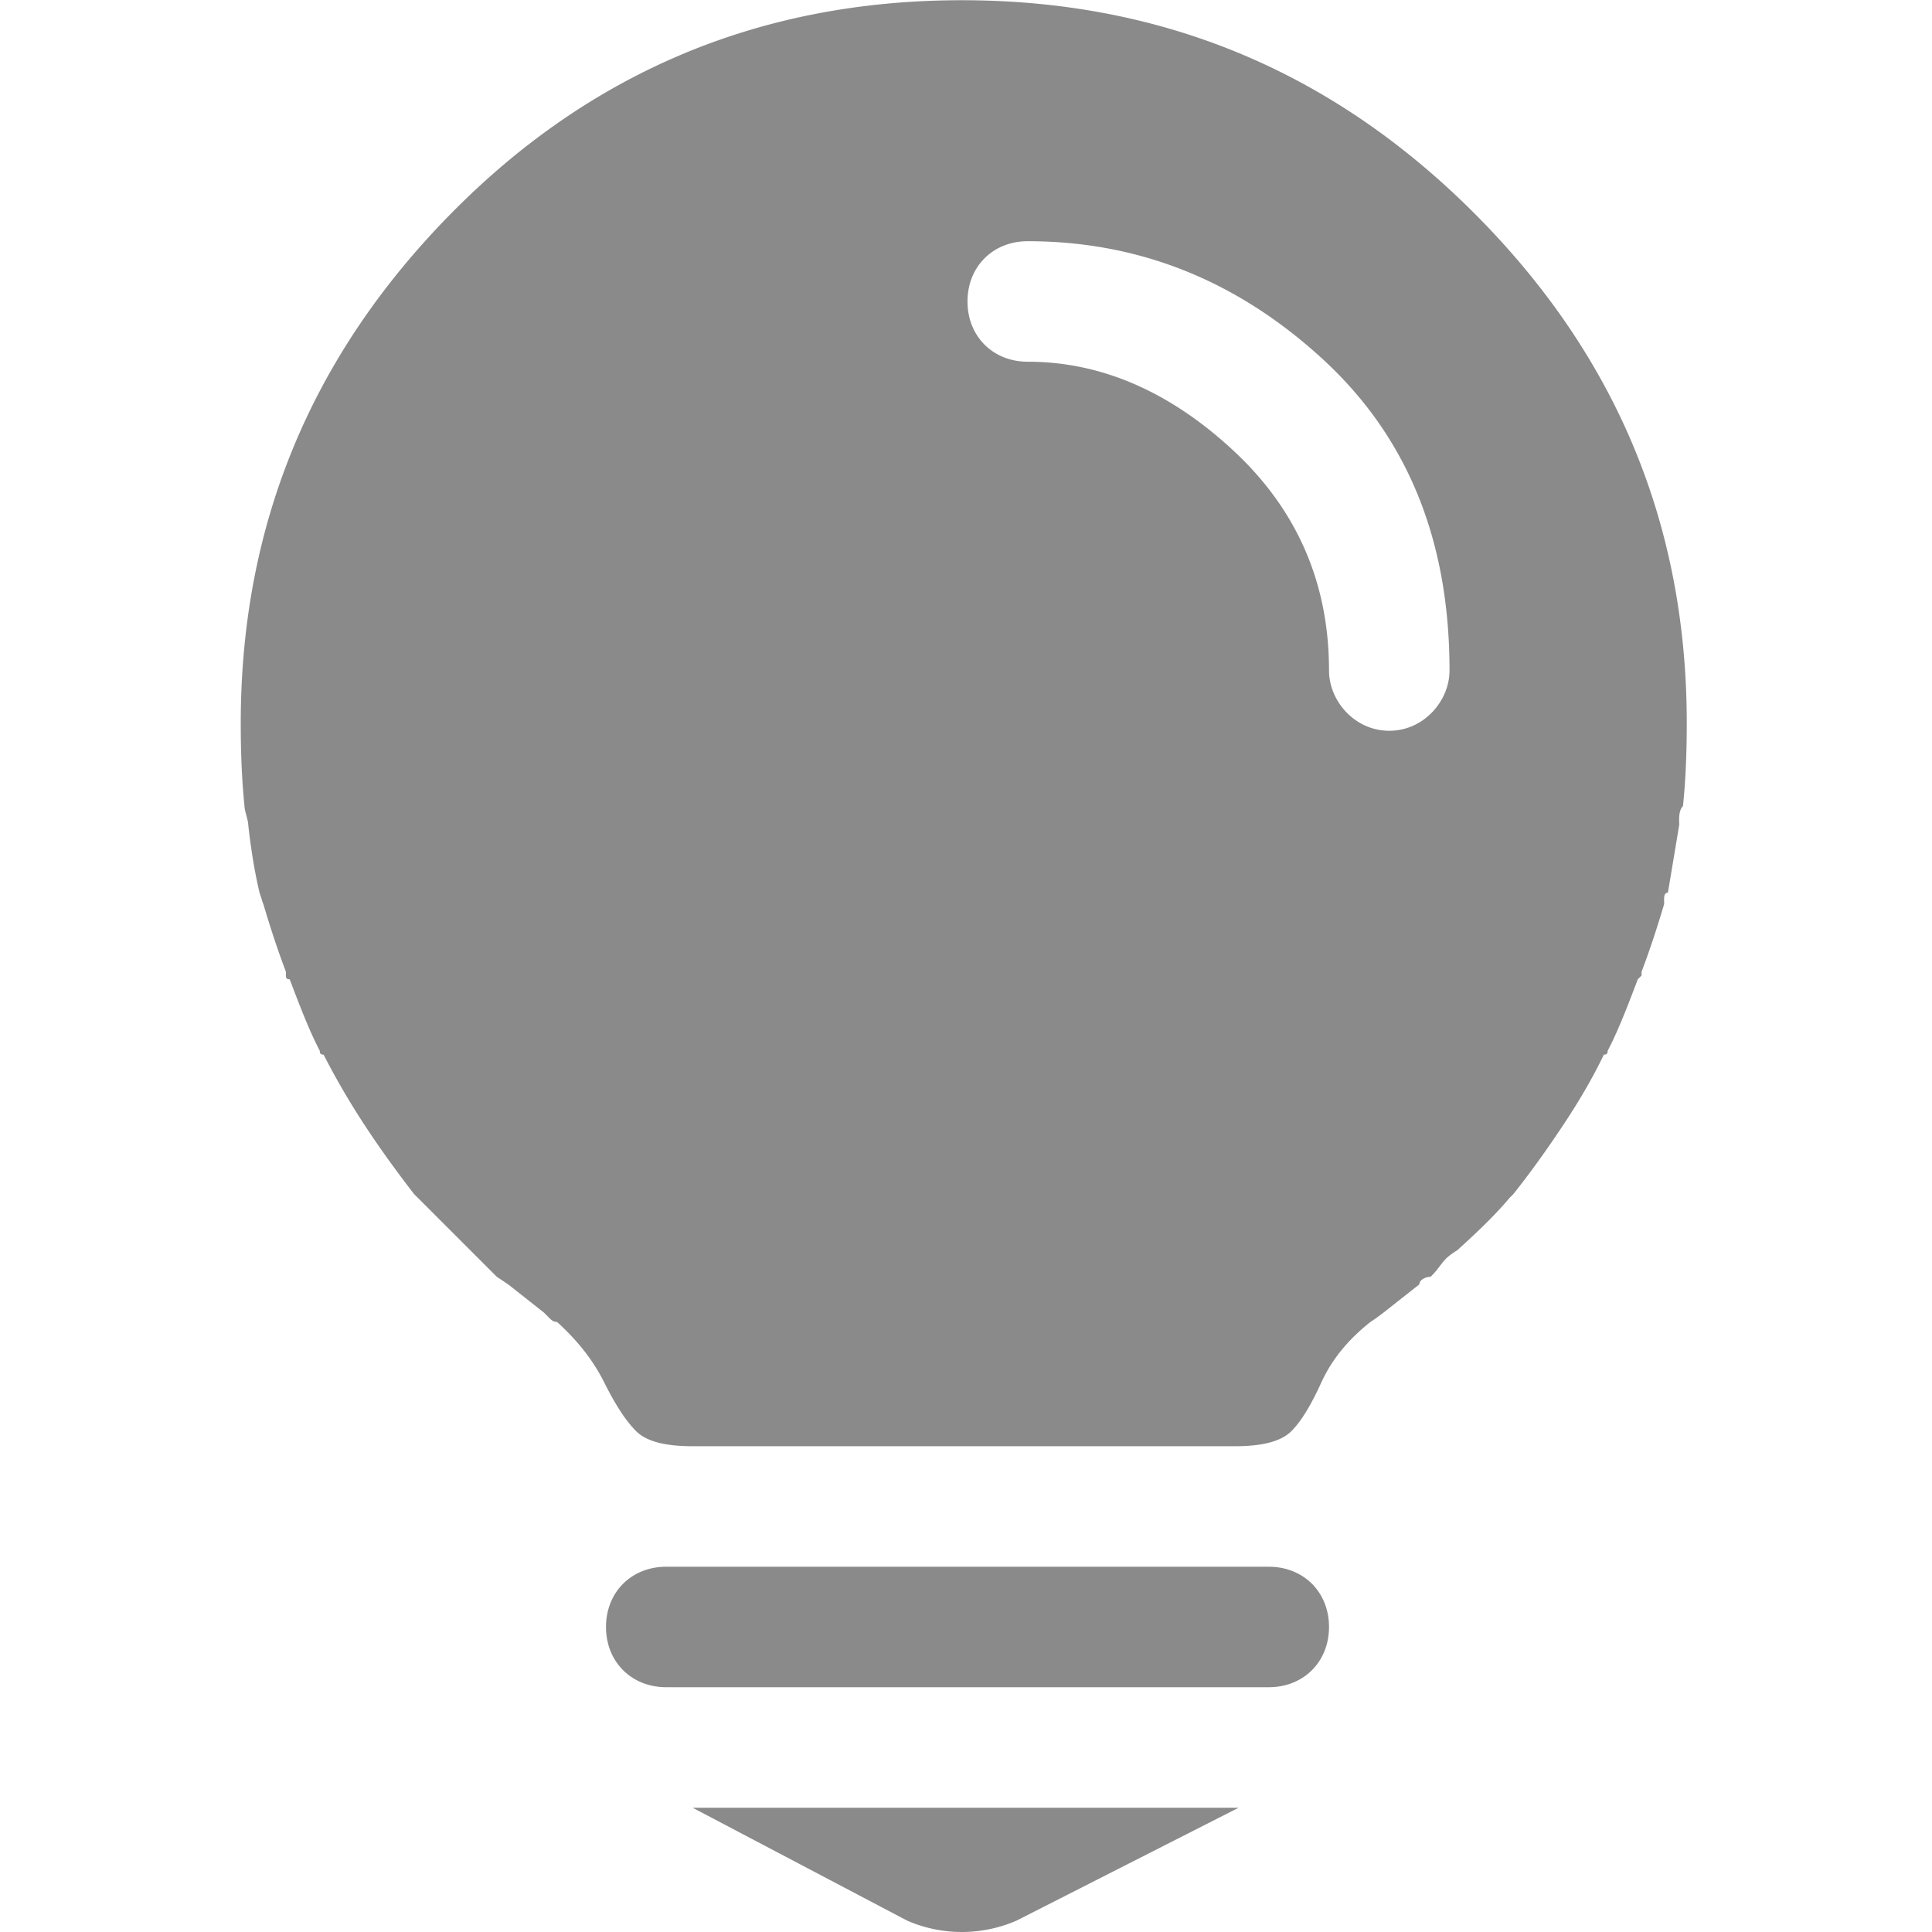 <?xml version="1.0" standalone="no"?><!DOCTYPE svg PUBLIC "-//W3C//DTD SVG 1.1//EN" "http://www.w3.org/Graphics/SVG/1.1/DTD/svg11.dtd"><svg t="1754807188457" class="icon" viewBox="0 0 1024 1024" version="1.1" xmlns="http://www.w3.org/2000/svg" p-id="22139" xmlns:xlink="http://www.w3.org/1999/xlink" width="60" height="60"><path d="M127.602 383.327c0-105.289 37.424-195.101 111.762-270.448C313.717 37.543 404.019 0.118 509.807 0.118c105.781 0 196.088 37.424 271.446 112.76 75.342 75.348 112.766 165.16 112.766 270.45 0 14.465-0.5 29.436-2.007 43.906-2.49 2.496-1.991 7.478-1.991 9.974l-5.99 35.932c-2.497 0-1.987 3.494-1.987 5.99-4 13.464-7.987 25.439-11.982 35.921v2.003s-0.5 0.493-1.997 1.991c-5.486 14.471-10.484 27.45-15.974 37.917 0 1.498-0.5 2.003-1.996 2.003-6.49 13.467-13.968 25.953-21.955 37.922-7.976 11.976-16.468 23.952-25.953 35.921 0 0-0.498 0.505-0.981 1.01l-1.005 0.977c-7.977 9.49-17.455 18.47-27.932 27.96 0 0-0.999 0.494-3.002 1.992-4.986 3.483-5.486 6.484-10.987 11.97-2.485 0-5.968 1.492-5.968 4l-18.969 14.954-3.994 2.99-2.995 2.007c-11.966 9.48-20.462 19.963-25.948 31.933-5.486 11.975-10.467 20.451-15.958 25.948-5.492 5.48-15.465 7.982-29.947 7.982H367.095c-14.466 0-24.444-2.507-29.93-7.982-5.496-5.496-10.99-13.973-16.974-25.948-5.99-11.97-14.465-22.453-24.939-31.933-1.507 0-2.495-0.505-3.998-2.007l-2.995-2.99-18.959-14.954-5.986-4-7.977-7.971-5.99-5.99-27.95-27.961s-0.494-0.477-0.993-0.977l-0.999-1.01c-18.47-23.945-34.428-47.407-47.896-73.843-1.503 0-2.008-0.5-2.008-2.003-5.485-10.467-10.472-23.446-15.958-37.917-1.498 0-2.003-0.5-2.003-1.99v-2.004c-3.981-10.483-7.981-22.457-11.97-35.92 0 0-0.499-1.003-1.004-2.996l-0.998-2.99c-2.496-10.478-4.488-22.453-5.984-35.932 0-2.496-1.998-7.478-1.998-9.973-1.481-14.476-1.98-29.447-1.98-43.913h-0.004z m225.532 447.074h319.342c18.464 0 31.928 13.467 31.928 31.932 0 18.46-13.464 31.928-31.928 31.928H353.134c-18.465 0-31.94-13.468-31.94-31.928 0.001-18.466 13.475-31.932 31.94-31.932zM367.1 958.136H656.5l-117.763 59.86a72.767 72.767 0 0 1-57.88 0L367.1 958.136zM544.735 191.72c38.428 0 74.847 15.47 108.777 46.908 33.935 31.428 50.892 70.35 50.892 116.76 0 15.963 13.473 31.931 31.937 31.931 18.465 0 31.933-15.968 31.933-31.932 0-69.363-22.454-124.253-67.87-165.654-45.4-41.423-97.29-61.883-155.67-61.883-18.464 0-31.937 13.468-31.937 31.932 0 18.465 13.473 31.938 31.938 31.938z m0 0" fill="#8a8a8a" p-id="22140"></path></svg>